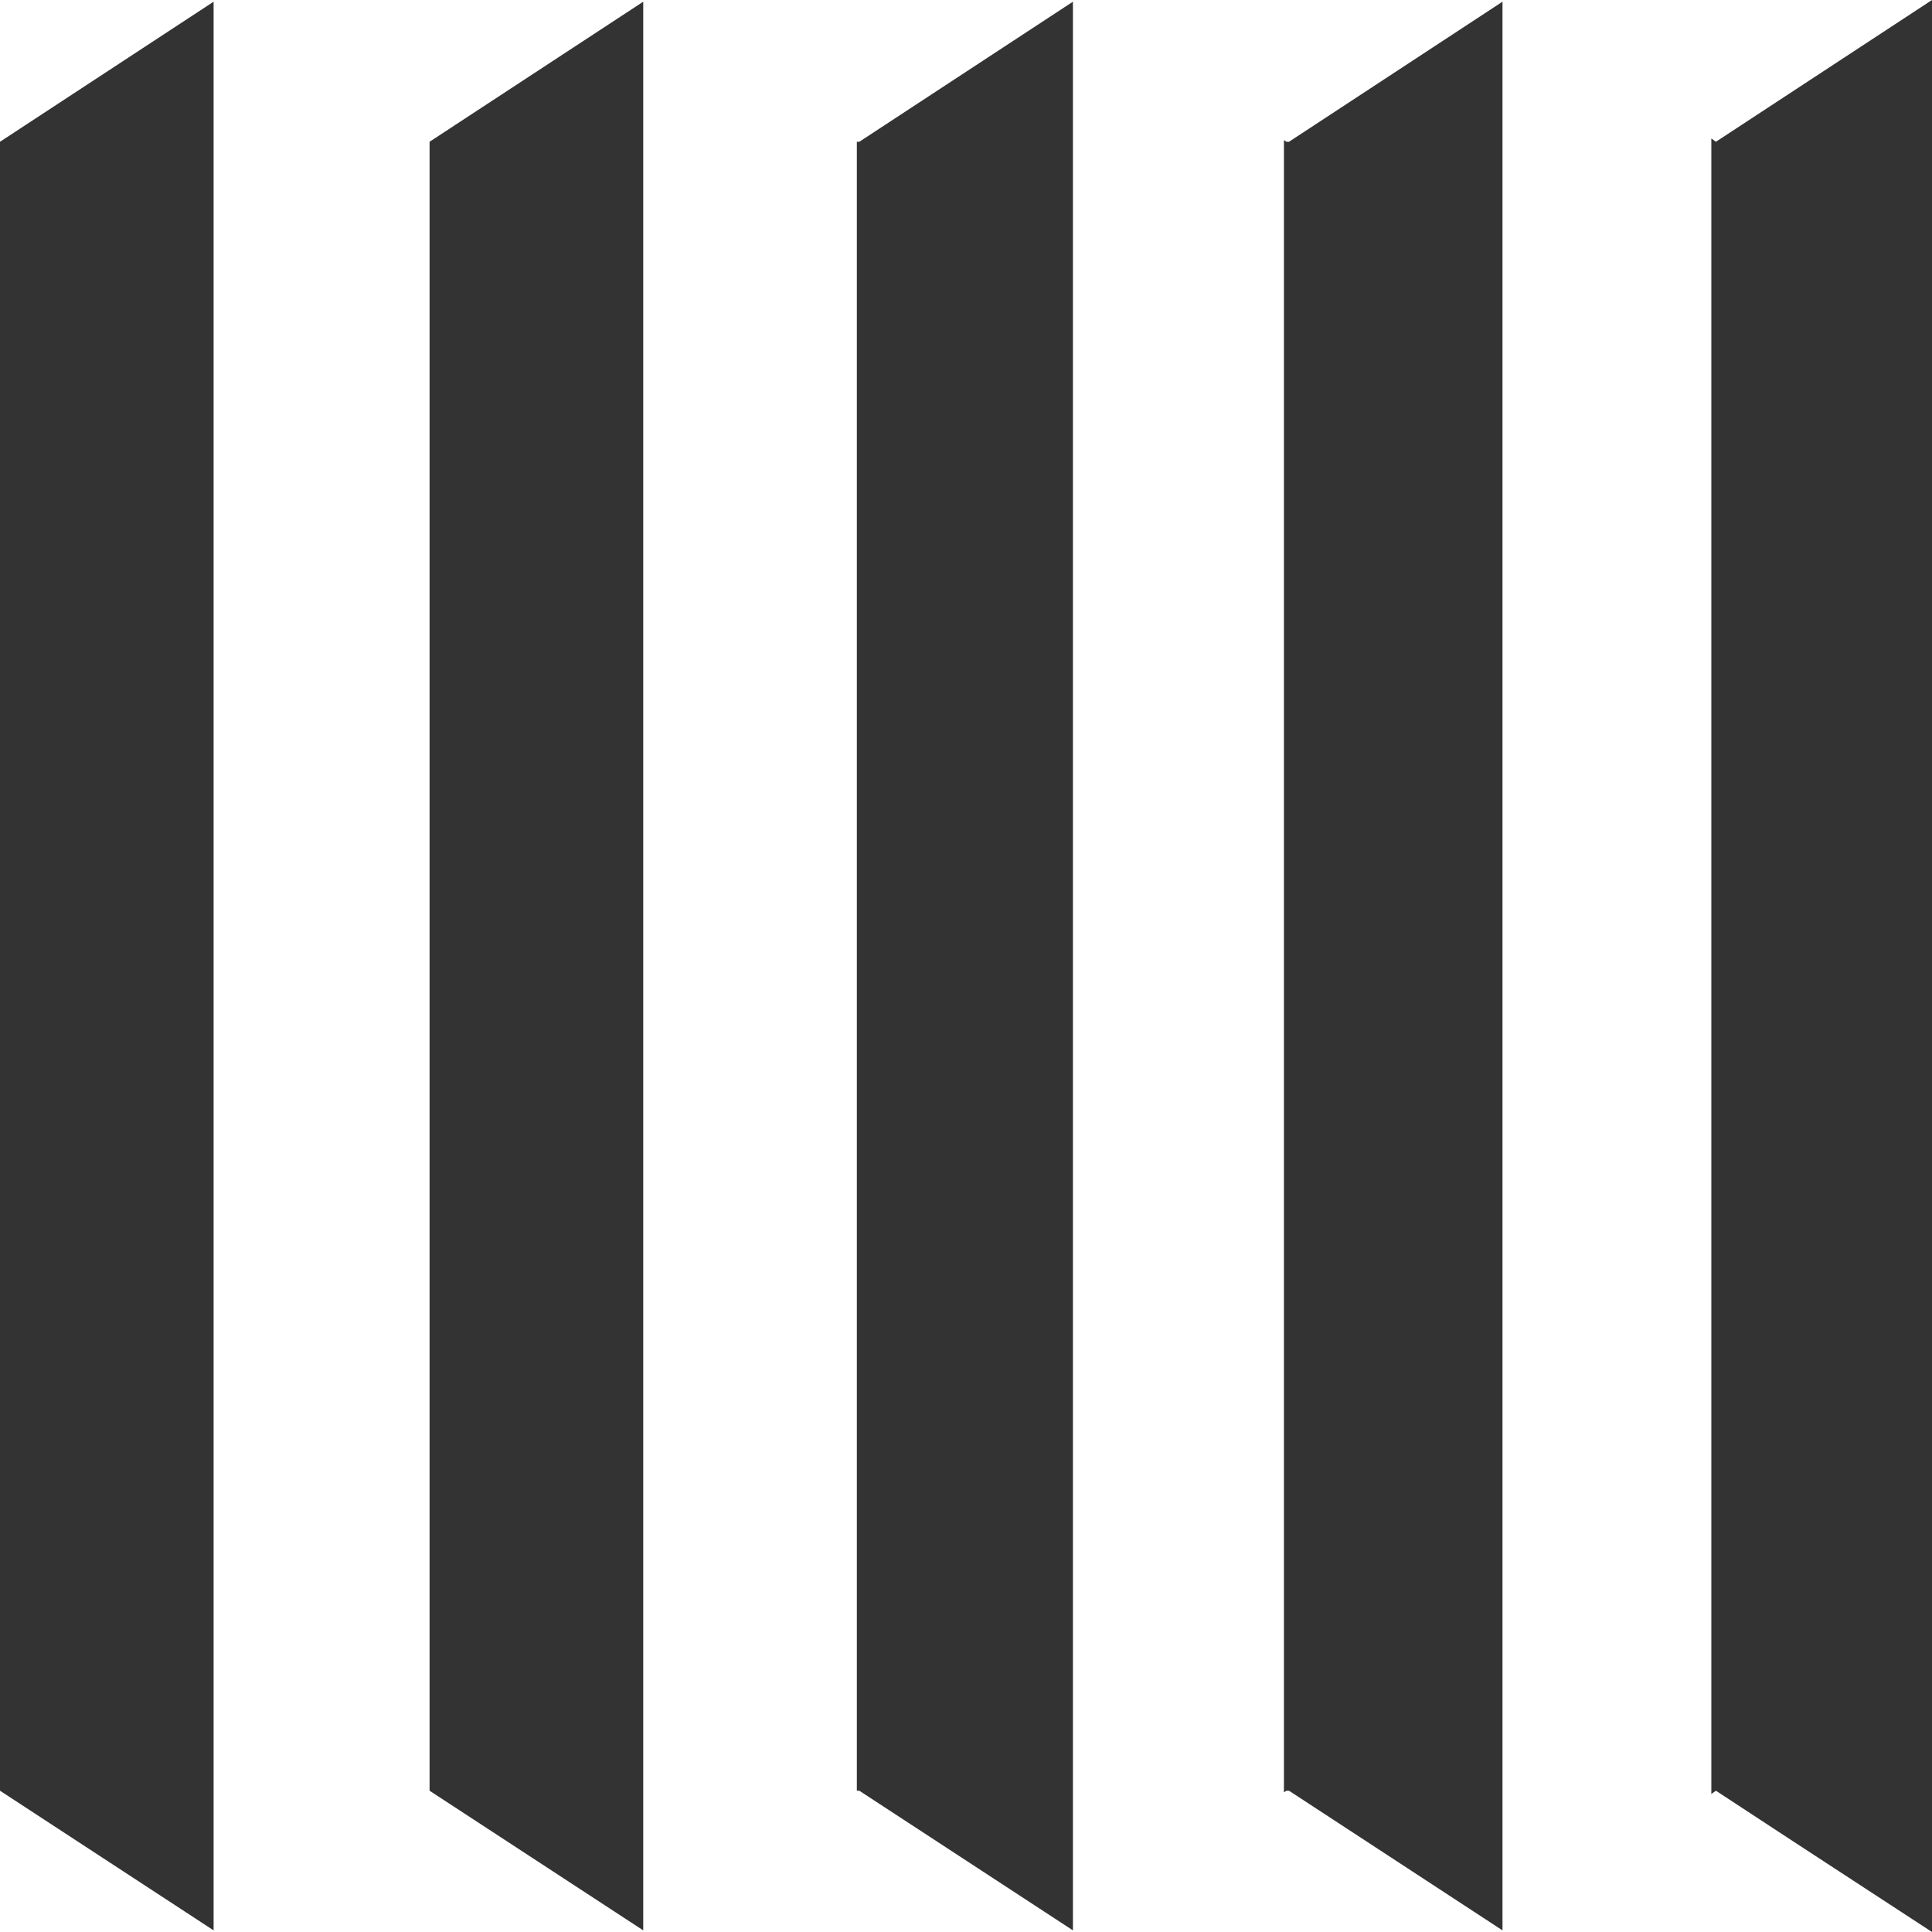 <svg width="32" height="32" viewBox="0 0 32 32" fill="none" xmlns="http://www.w3.org/2000/svg">
<rect x="0" y="0" width="32" height="32" fill="#333333" stroke="none"/>
<path d="M28.421 29.66L28.345 29.714V2.293L28.421 2.348L32 0H0V2.348L3.538 0.028V31.973L0 29.66V32H32L29.71 30.505L28.421 29.66ZM10.654 31.973L7.115 29.66V2.348L10.654 0.028V31.973ZM17.771 31.973L14.233 29.66H14.192V2.348H14.233L17.771 0.028V31.973ZM24.886 31.973L21.35 29.66H21.307L21.266 29.687V2.32L21.307 2.348H21.35L24.886 0.028V31.973Z" fill="white"/>
</svg>
